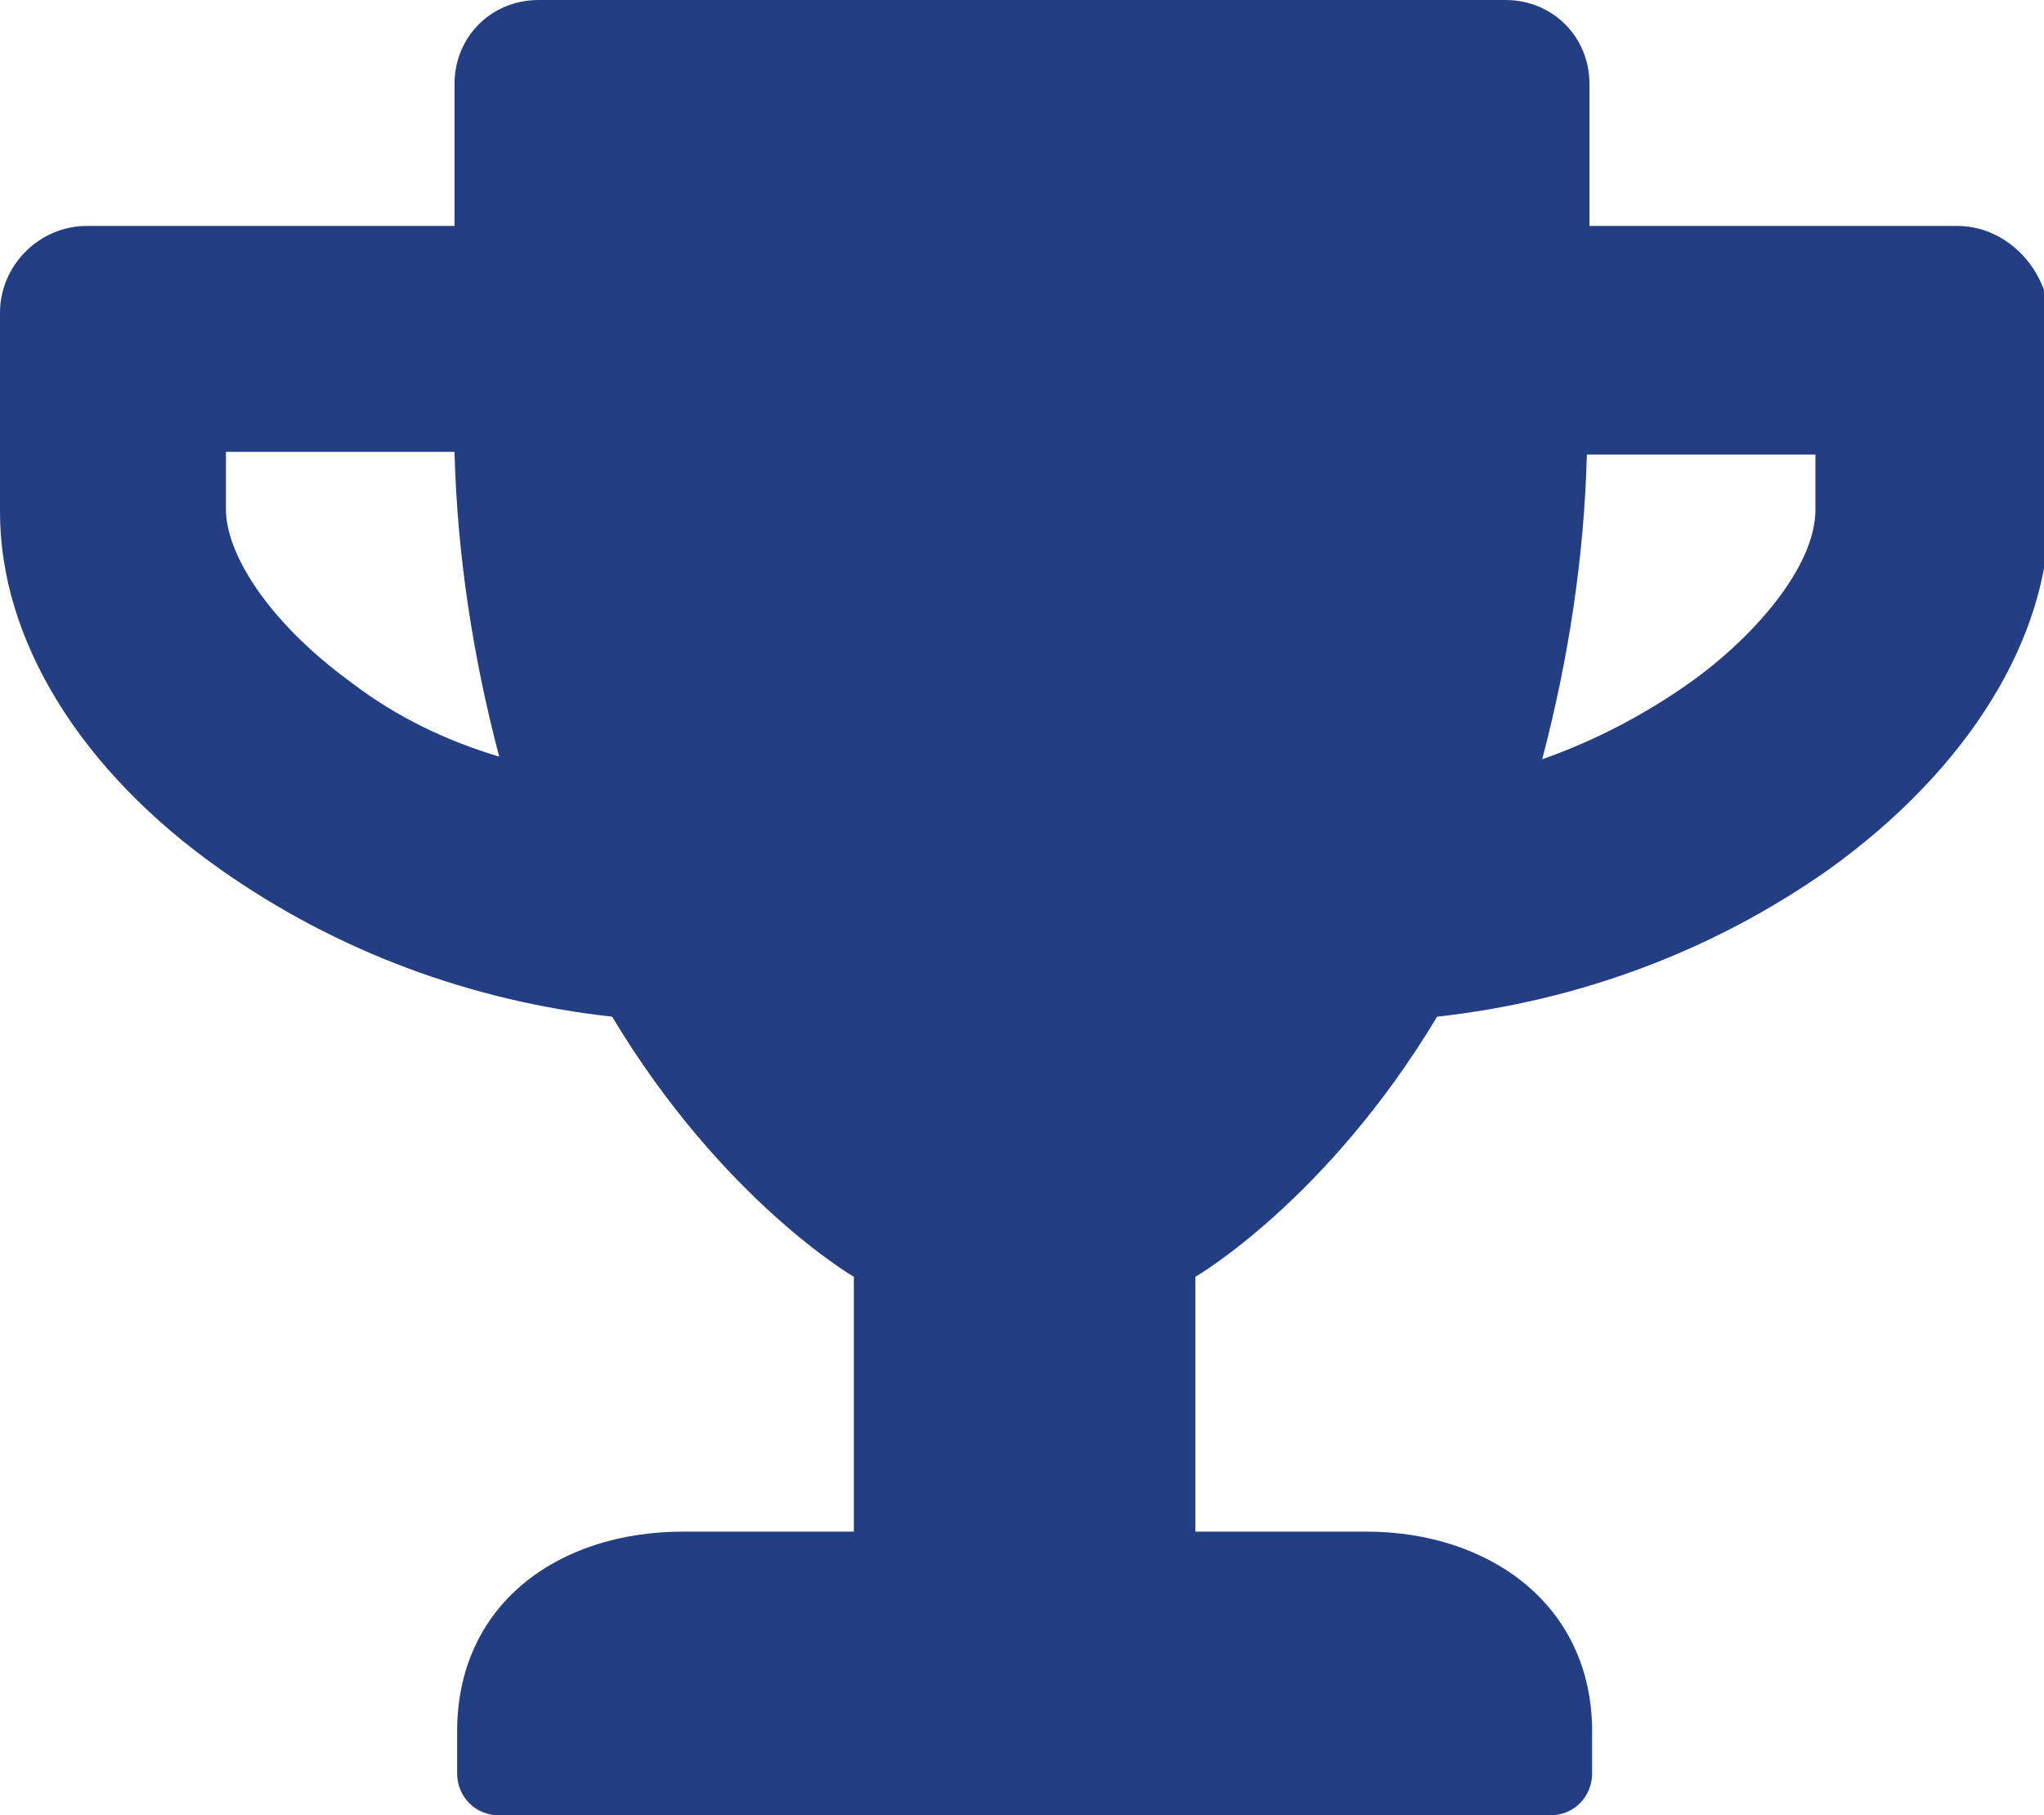 <?xml version="1.0" encoding="utf-8"?>
<!-- Generator: Adobe Illustrator 24.0.2, SVG Export Plug-In . SVG Version: 6.00 Build 0)  -->
<svg version="1.1" id="Layer_1" xmlns="http://www.w3.org/2000/svg" xmlns:xlink="http://www.w3.org/1999/xlink" x="0px" y="0px"
	 viewBox="0 0 77.8 69.1" style="enable-background:new 0 0 77.8 69.1;" xml:space="preserve">
<style type="text/css">
	.st0{fill:#243E84;}
</style>
<path id="Icon_awesome-trophy" class="st0" d="M74.5,8.6h-14V3.2c0-1.8-1.4-3.2-3.2-3.2c0,0,0,0,0,0H20.5c-1.8,0-3.2,1.4-3.2,3.2
	c0,0,0,0,0,0v5.4h-14C1.5,8.6,0,10.1,0,11.9c0,0,0,0,0,0v7.6c0,4.8,3,9.8,8.4,13.6c4.4,3.1,9.5,5,14.9,5.6c4.2,7,9.2,9.9,9.2,9.9
	v9.7h-6.5c-4.8,0-8.6,2.8-8.6,7.6v1.6c0,0.9,0.7,1.6,1.6,1.6h40c0.9,0,1.6-0.7,1.6-1.6v-1.6c0-4.8-3.9-7.6-8.6-7.6h-6.5v-9.7
	c0,0,5-2.9,9.2-9.9c5.4-0.6,10.5-2.5,14.9-5.6c5.3-3.8,8.4-8.8,8.4-13.6v-7.6C77.8,10.1,76.3,8.6,74.5,8.6
	C74.5,8.6,74.5,8.6,74.5,8.6z M13.4,26c-3.3-2.4-4.8-5-4.8-6.6v-2.2h8.7c0.1,3.9,0.7,7.8,1.7,11.6C17,28.2,15.1,27.3,13.4,26
	L13.4,26z M69.1,19.4c0,2.2-2.4,4.9-4.8,6.6c-1.7,1.2-3.6,2.2-5.6,2.9c1-3.8,1.6-7.7,1.7-11.6h8.7L69.1,19.4z"/>
</svg>
